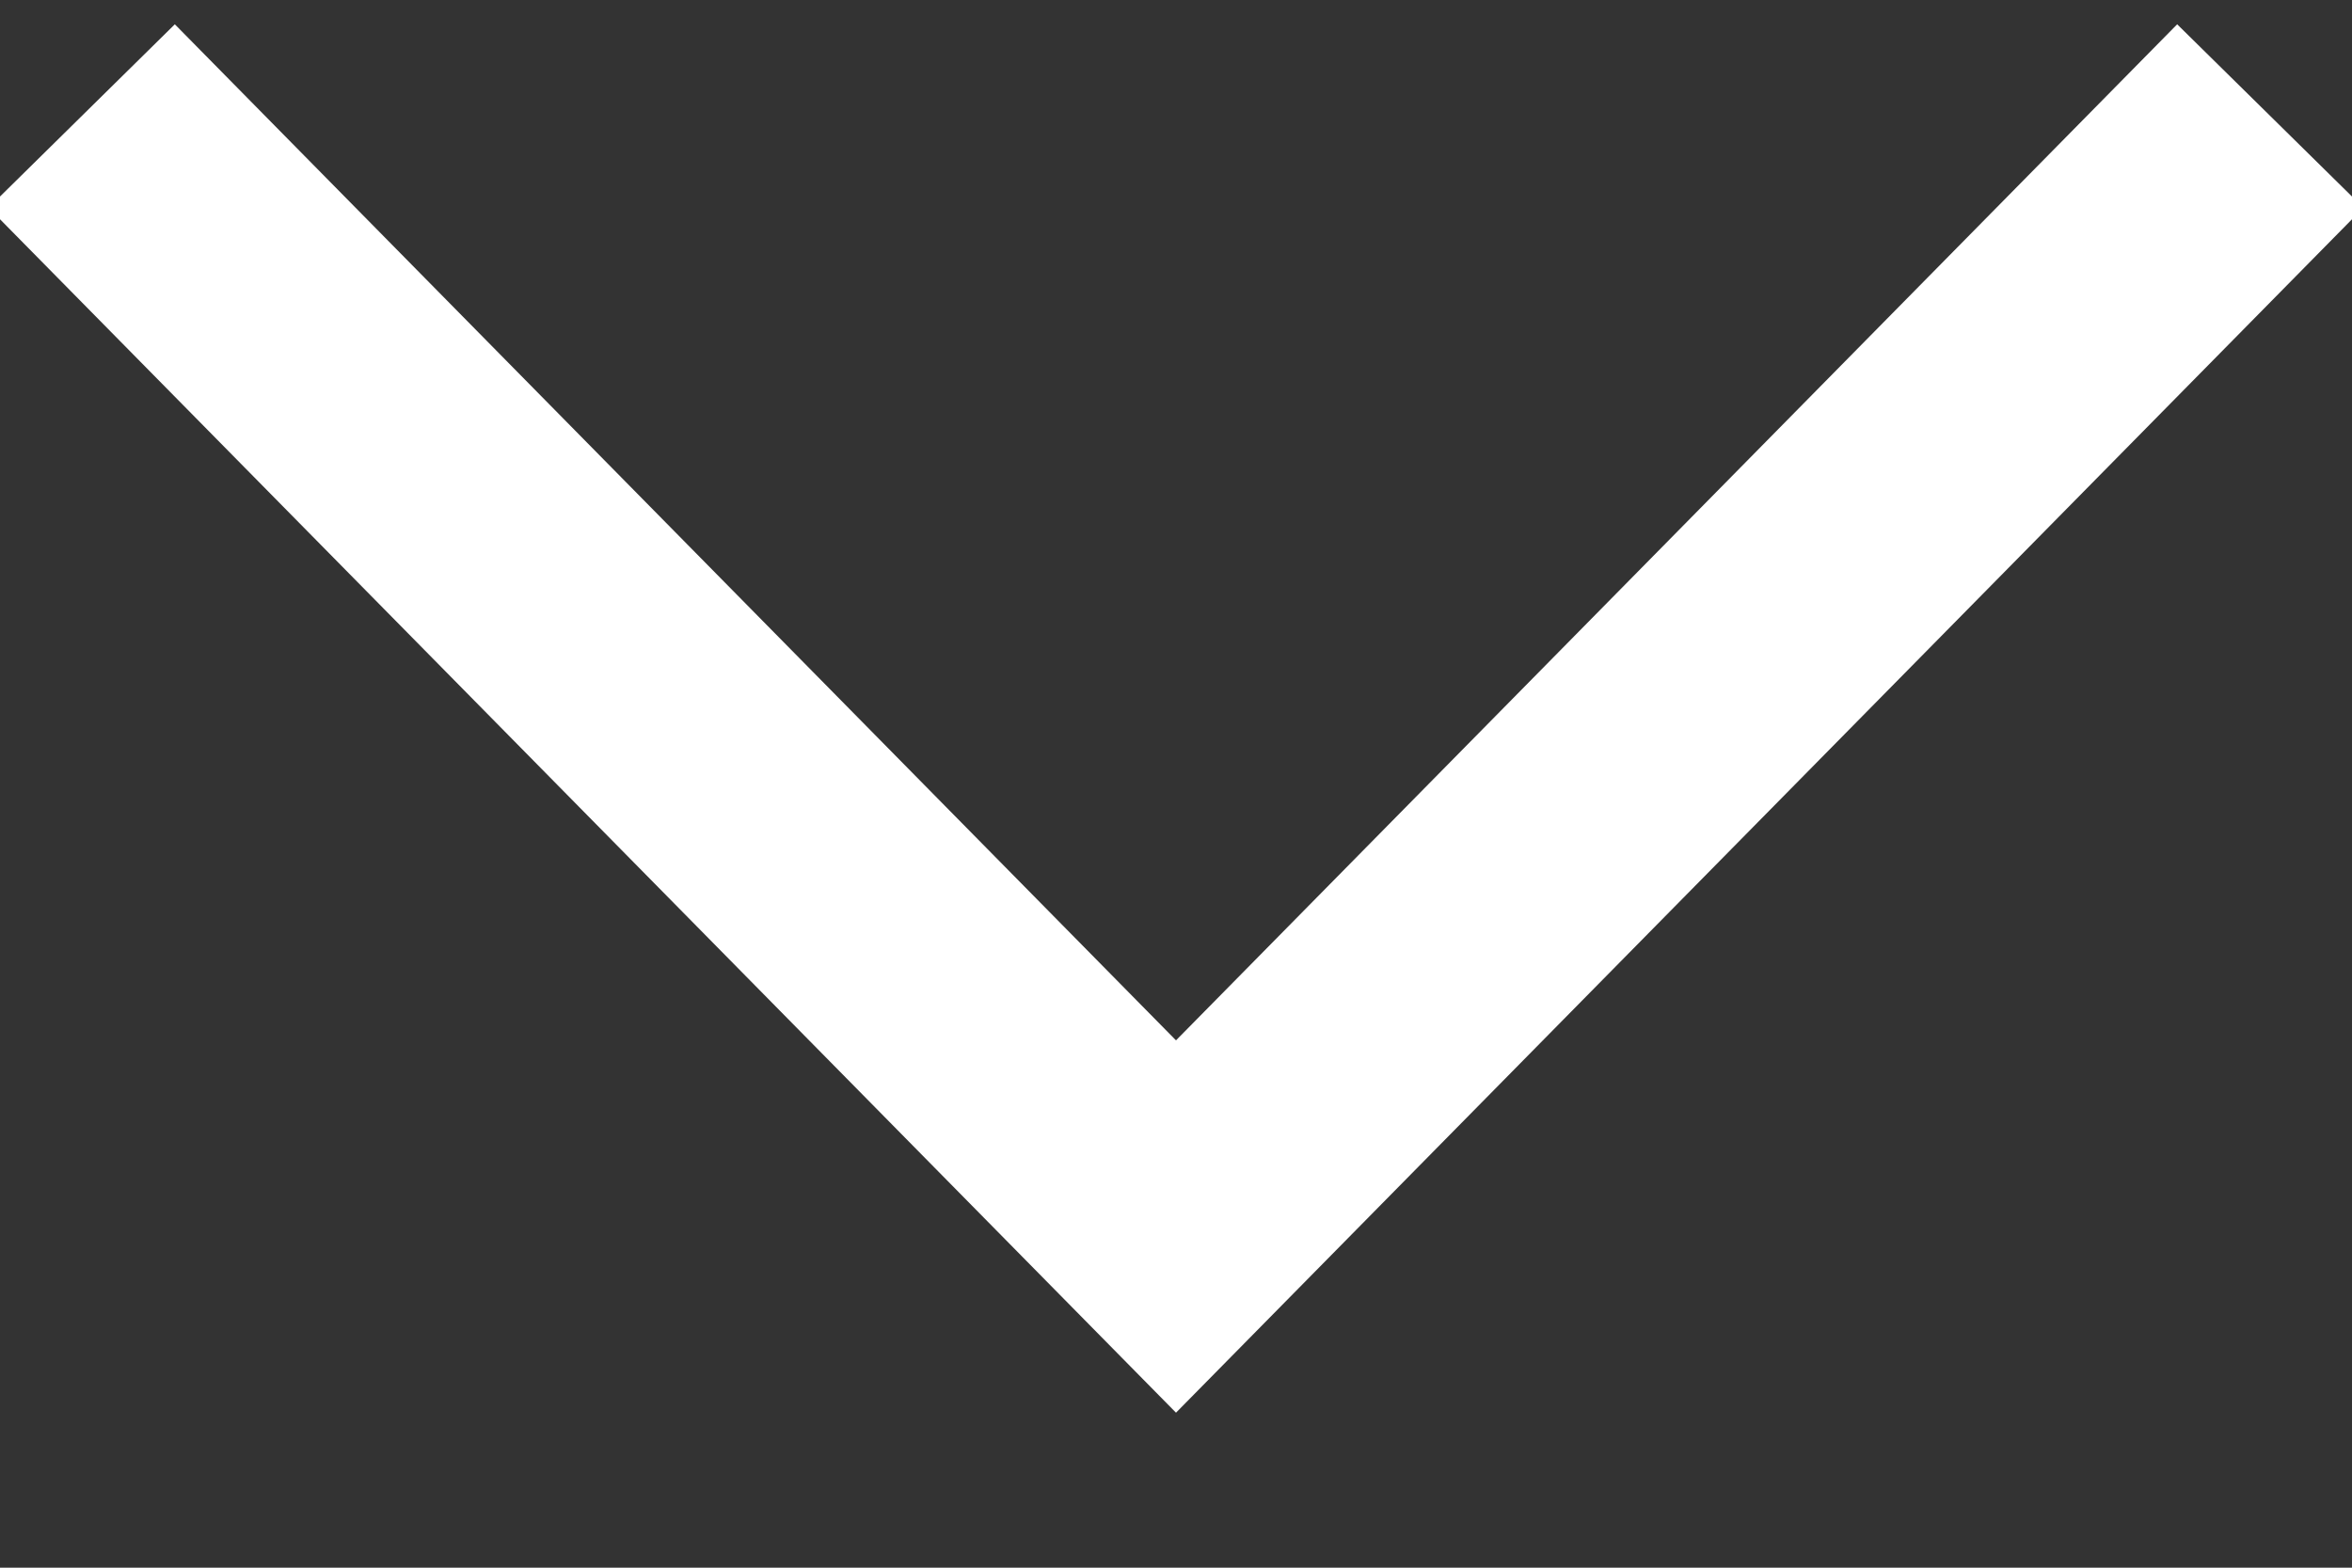 <svg xmlns="http://www.w3.org/2000/svg" xmlns:xlink="http://www.w3.org/1999/xlink" width="12px" height="8px" viewBox="0 0 12 8" version="1.1">
    <rect x="0" y="0" width="12" height="8" fill="#333333" stroke="none"/>
    <title>Icon Copy</title>
    <g id="version-110220" stroke="none" stroke-width="1" fill="none" fill-rule="evenodd">
        <g id="Group" transform="translate(-2, -5)" fill="#000000" fill-rule="nonzero">
            <g id="Icon-Copy">
                <polygon id="Icon-/-Bold-/-Navigation-/-Open_down" fill="white" points="8 12.209 1.942 6.06 2.892 5.124 8 10.309 13.108 5.124 14.058 6.06"/>
            </g>
        </g>
    </g>
</svg>